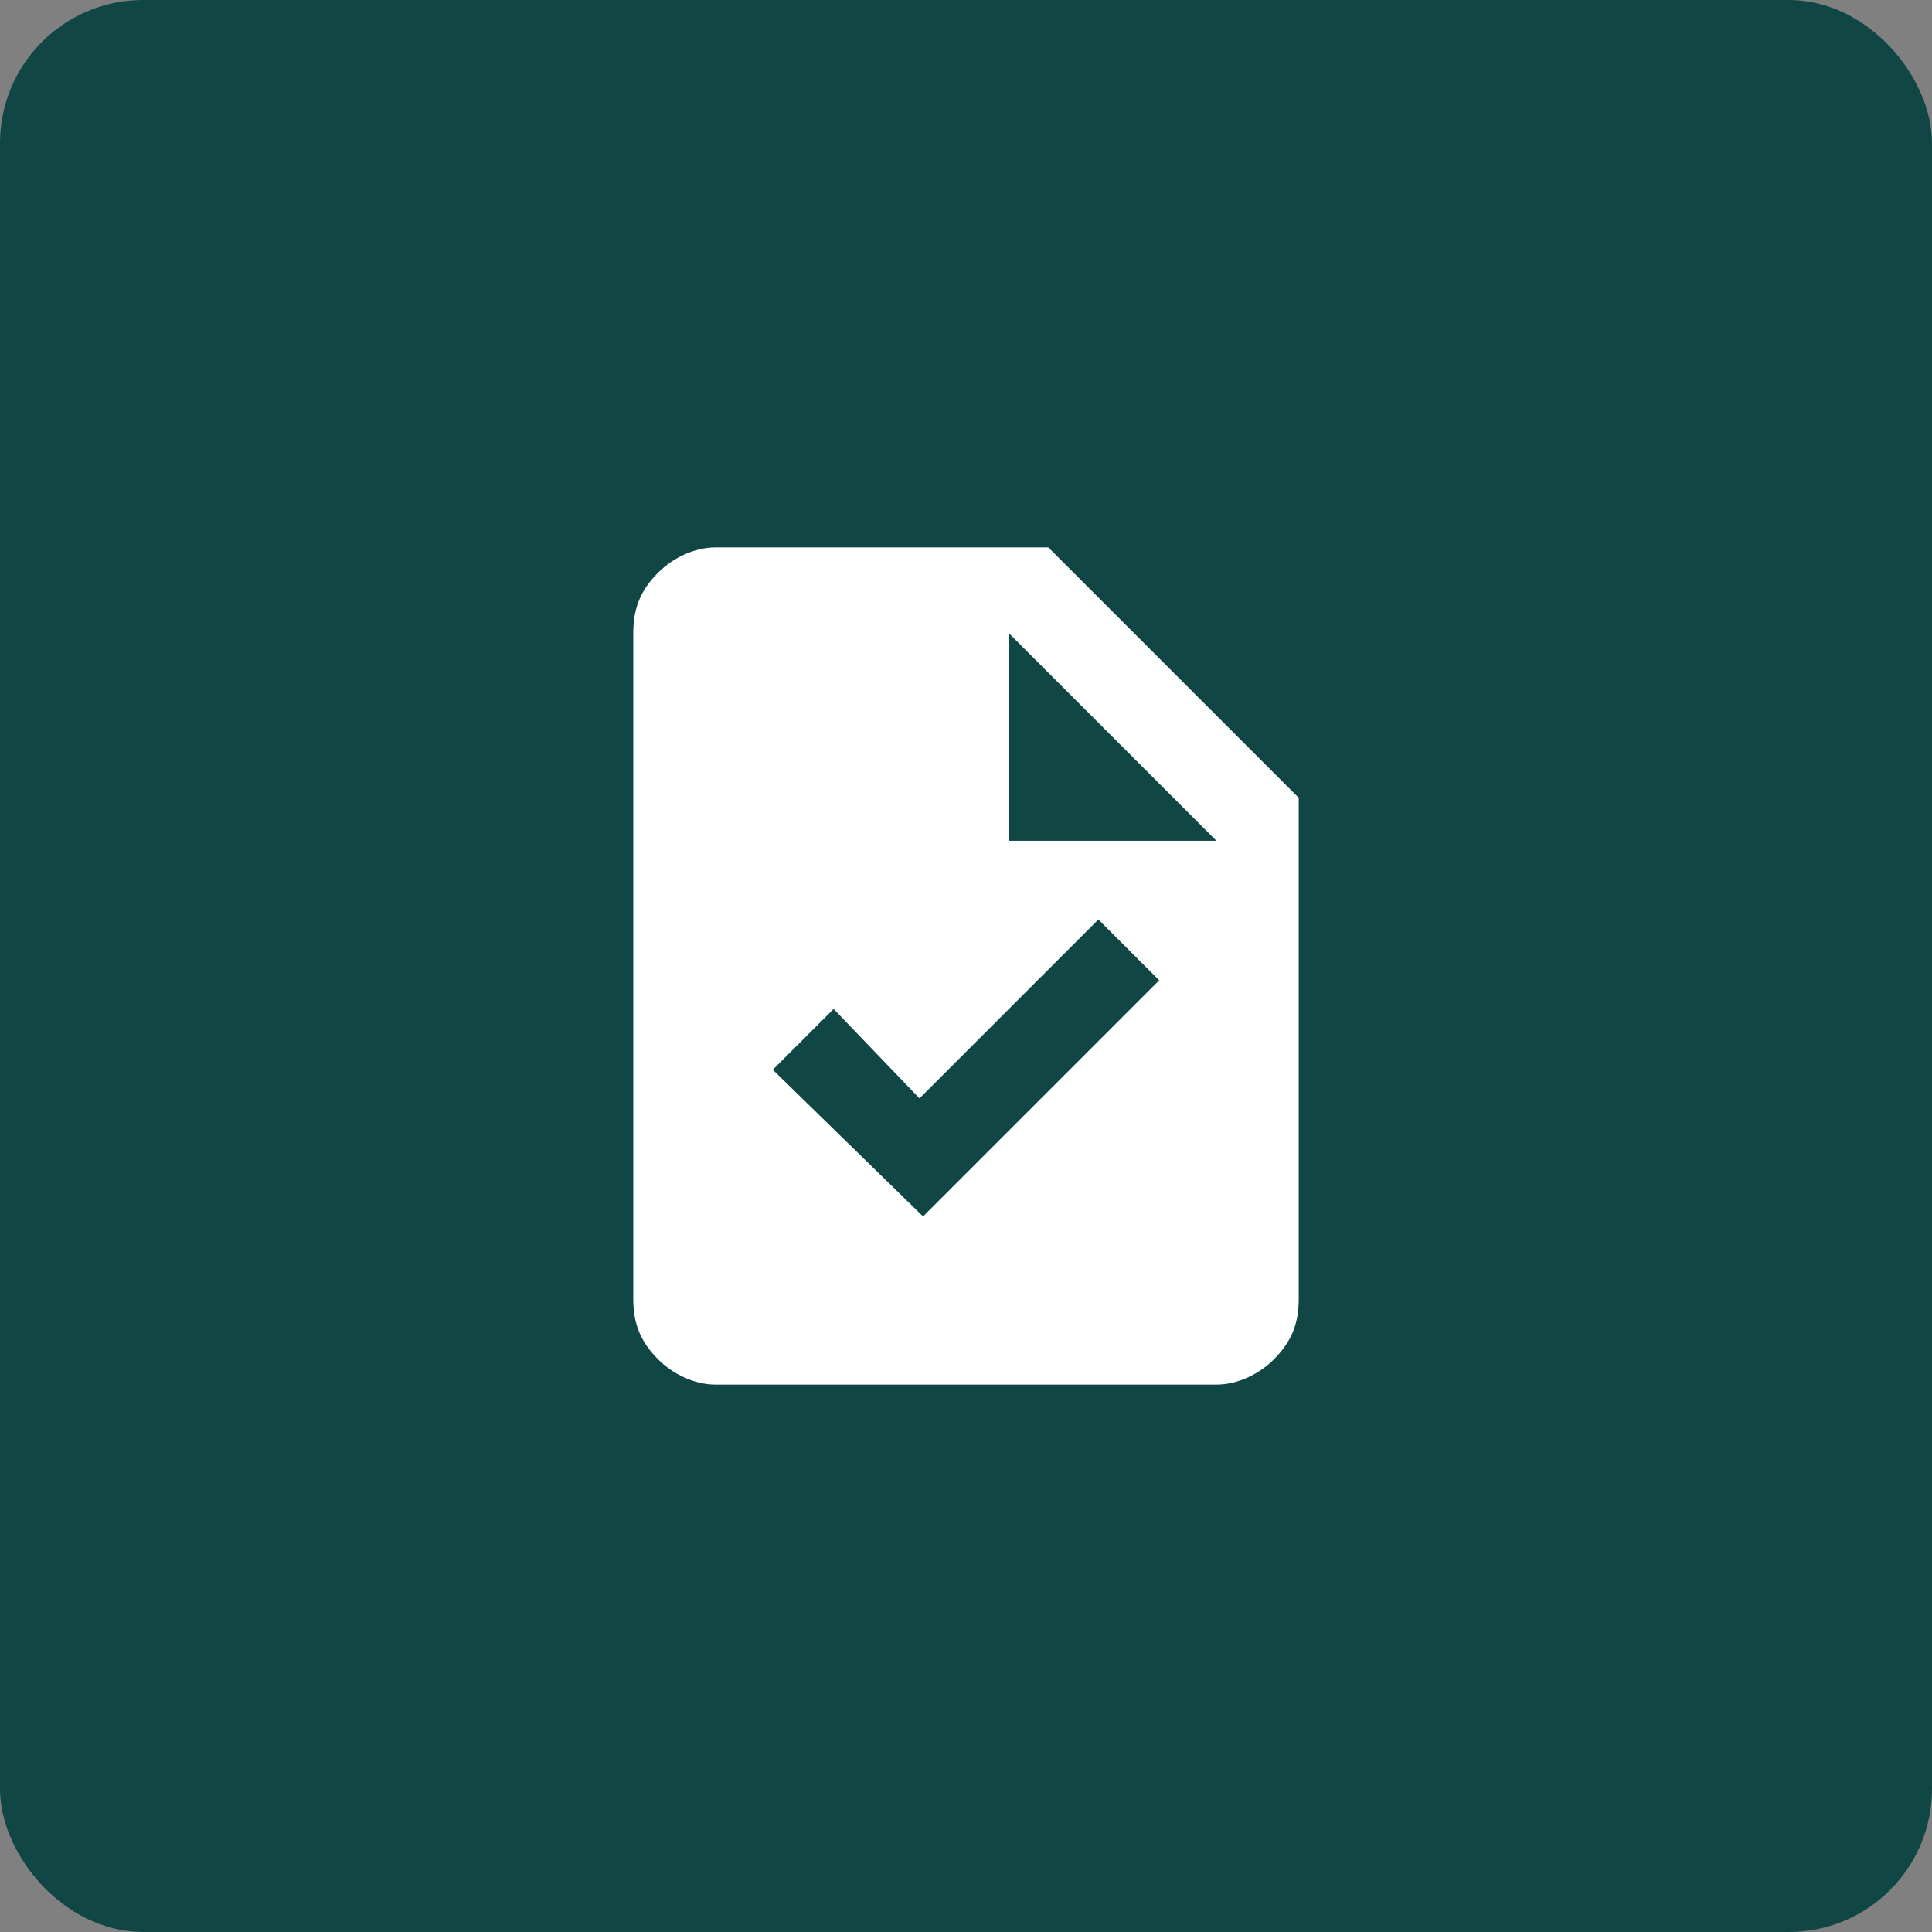 <svg xmlns="http://www.w3.org/2000/svg" width="54" height="54" fill="none"><rect width="100%" height="100%" fill="#808080" stroke="none"/><rect width="53" height="53" x=".5" y=".5" fill="#104745" rx="3.5"/><rect width="53" height="53" x=".5" y=".5" stroke="#104745" rx="3.5"/><path fill="#fff" d="m25.8 34 6.6-6.6-1.7-1.7-5 5-2.4-2.5-1.7 1.7 4.2 4.1ZM20 38.7c-.6 0-1.2-.3-1.6-.7-.5-.5-.7-1-.7-1.7V17.7c0-.7.2-1.2.7-1.7.4-.4 1-.7 1.6-.7h9.3l7 7v14c0 .7-.2 1.2-.7 1.7-.4.4-1 .7-1.6.7H20Zm8.2-15.2H34l-5.8-5.8v5.8Z"/></svg>